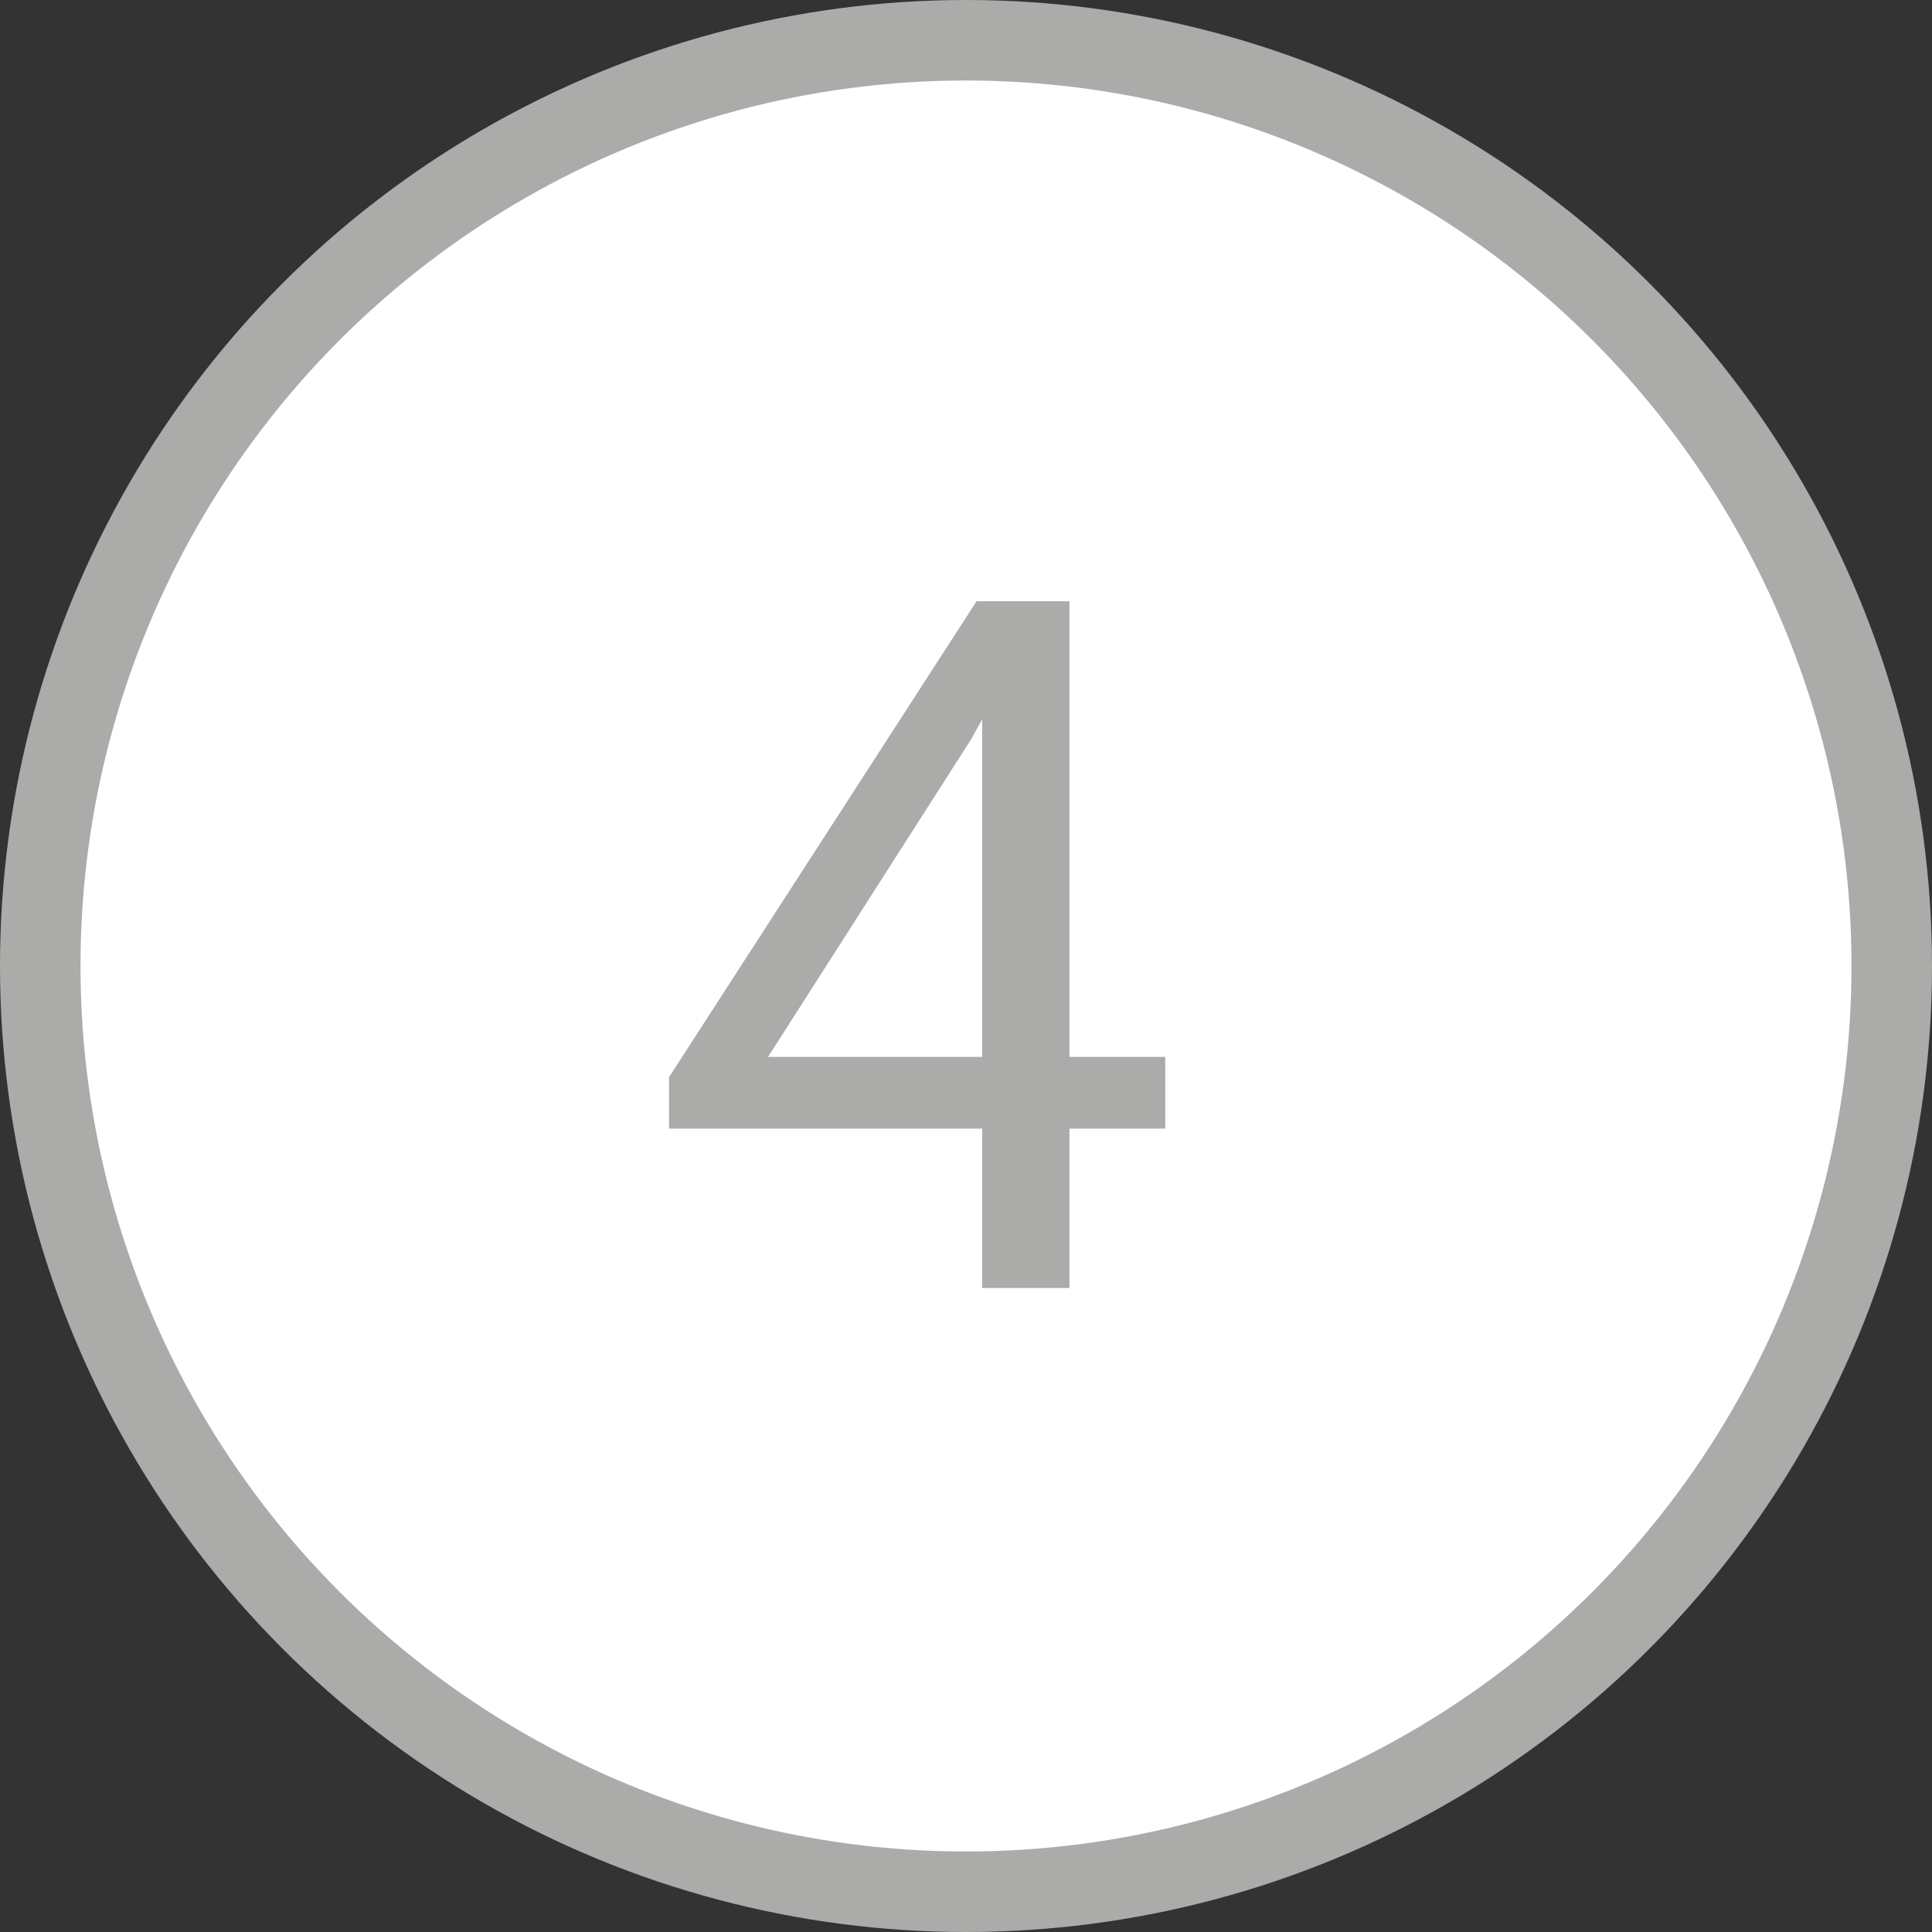 <svg xmlns="http://www.w3.org/2000/svg" width="24" height="24" viewBox="0 0 24 24" fill="none"><rect x="0" y="0" width="24" height="24" fill="#333333" stroke="none"/><circle cx="12" cy="12" r="11.5" fill="white" stroke="#ABABAA"></circle><path d="M14.475 13.129V14.02H8.311V13.381L12.131 7.469H13.016L12.066 9.18L9.541 13.129H14.475ZM13.285 7.469V16H12.201V7.469H13.285Z" fill="#ABABAA"></path></svg>